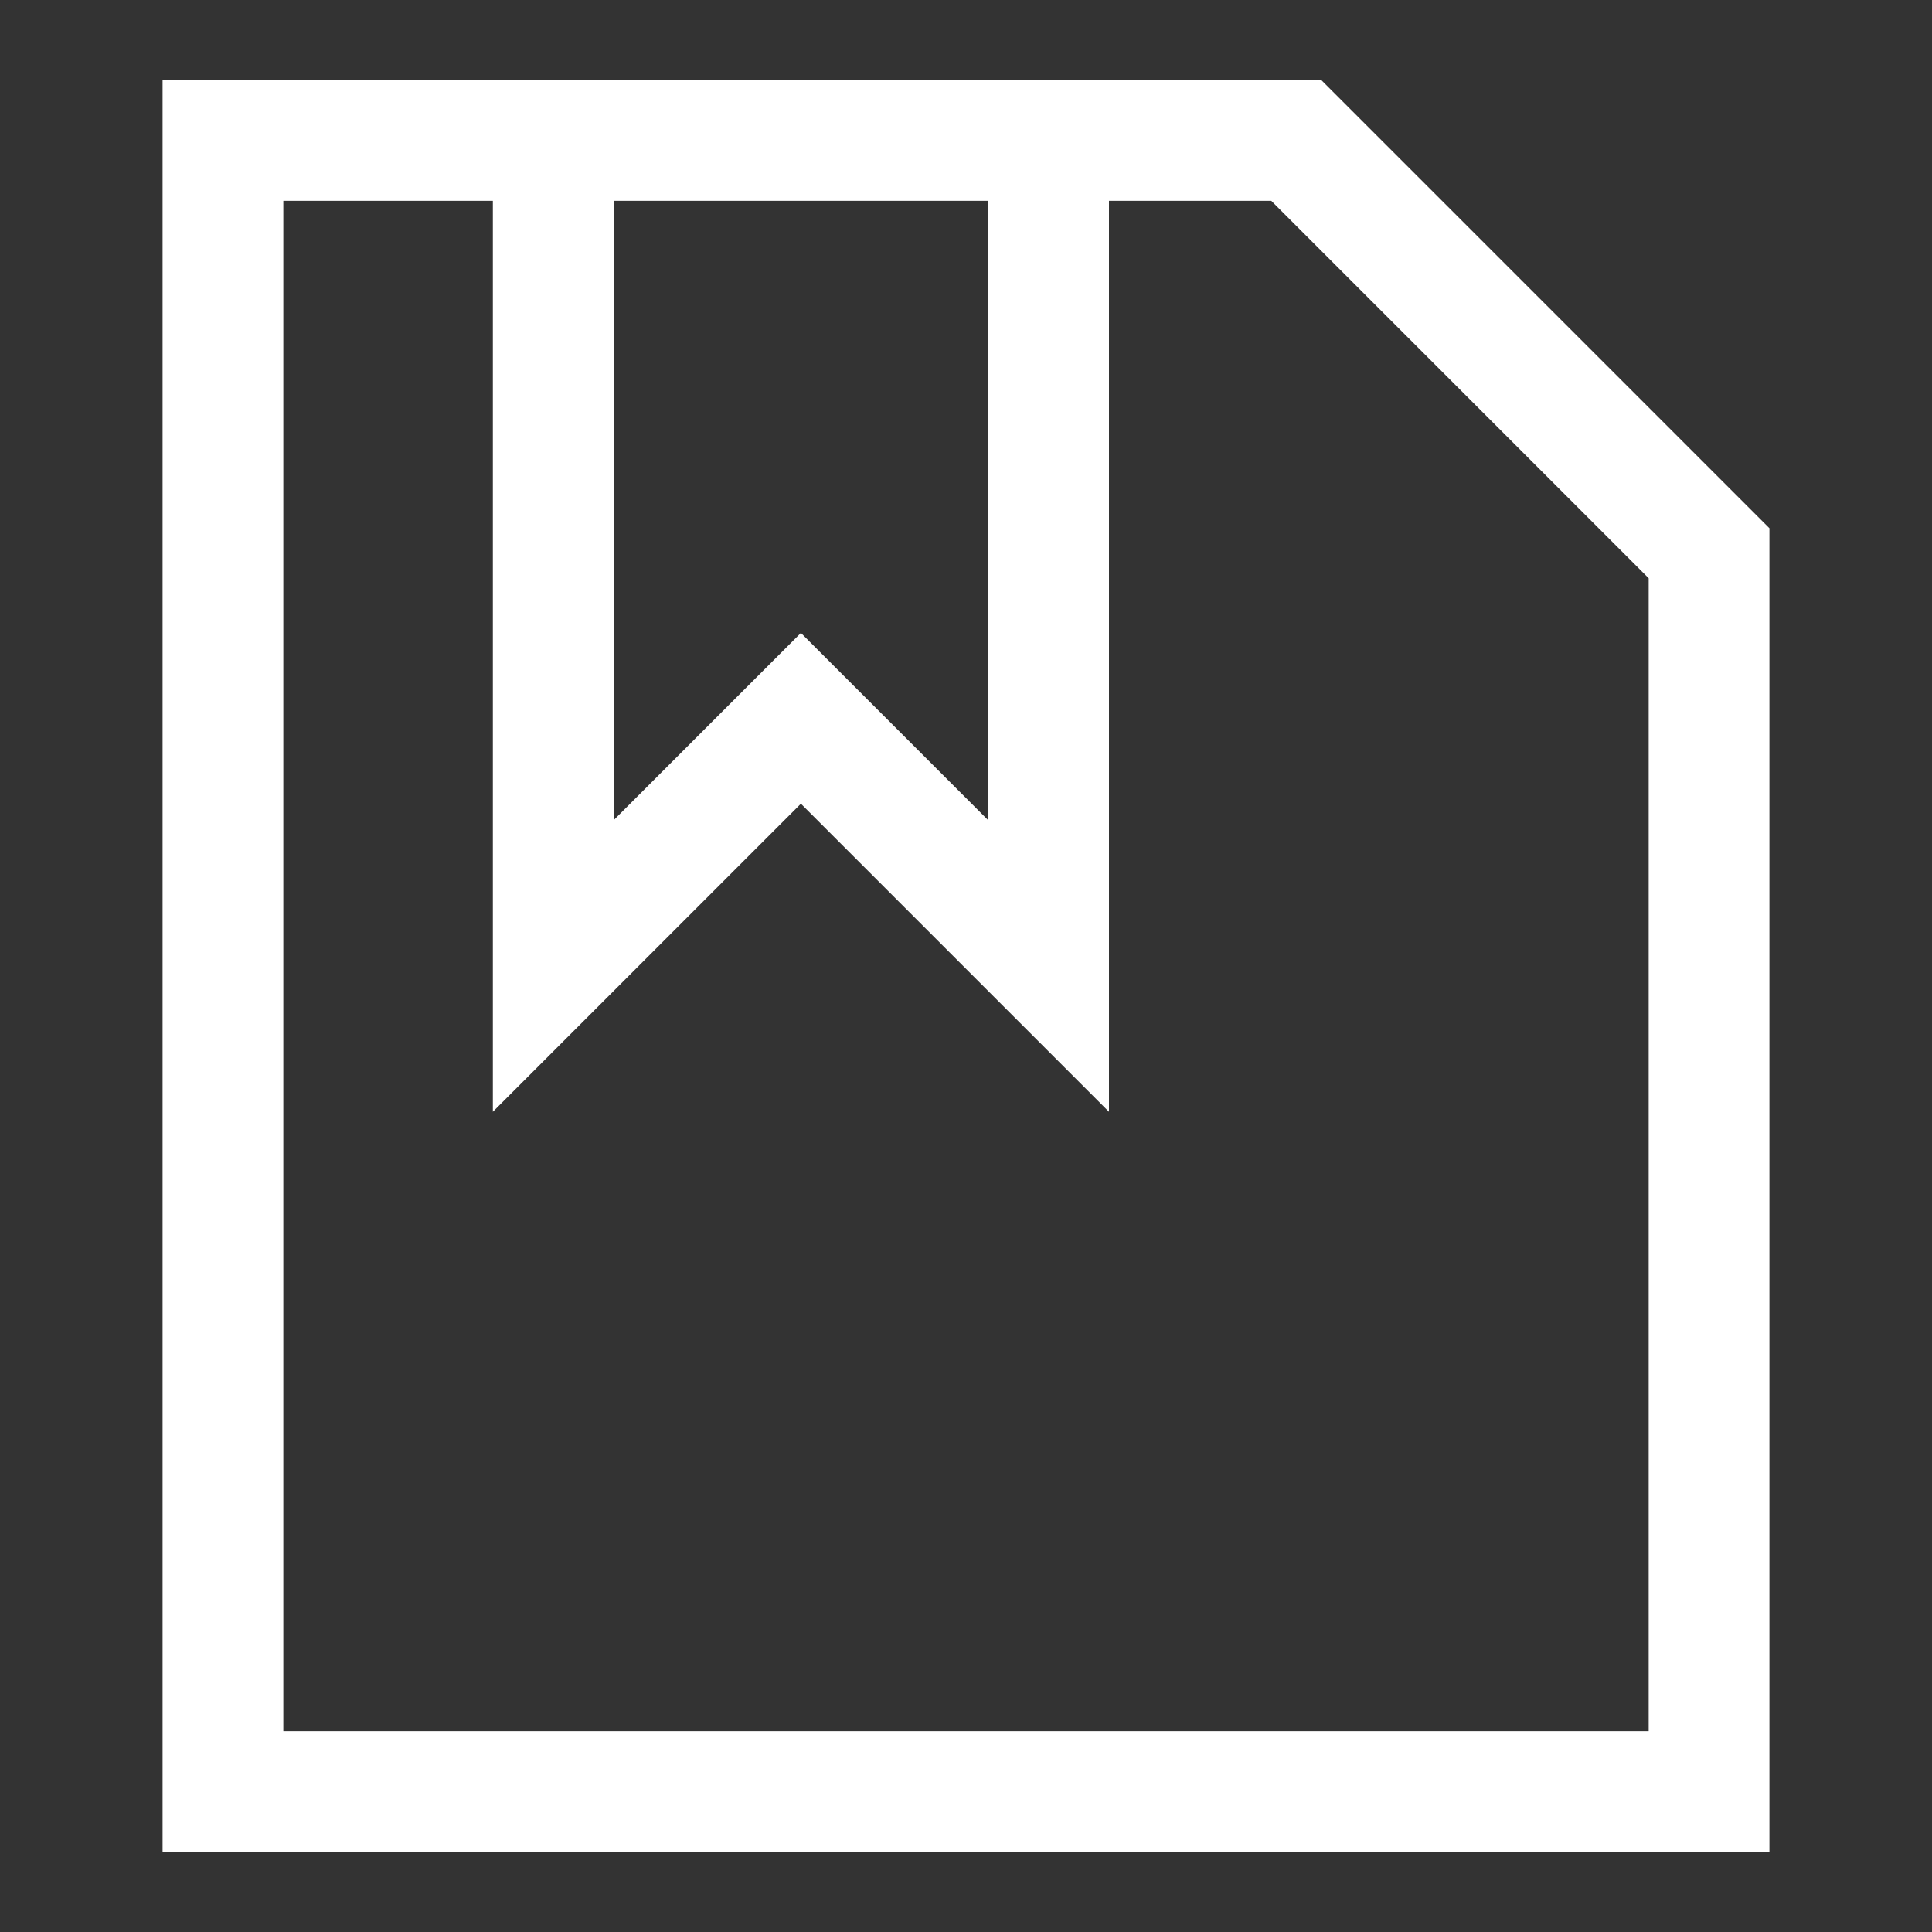 <svg xmlns="http://www.w3.org/2000/svg" fill="none" viewBox="-0.625 -0.625 20 20" id="File-Bookmark--Streamline-Sharp.svg" height="20" width="20"><rect x="-0.625" y="-0.625" width="20" height="20" fill="#333333" stroke="none"/><desc>File Bookmark Streamline Icon: https://streamlinehq.com</desc><g id="file-bookmark--text-common-bookmark"><path id="Rectangle 842" stroke="#ffffff" d="M12.794 0.829H1.683V17.921H17.067V5.102L12.794 0.829Z" stroke-width="1.25"></path><path id="Vector 1943" stroke="#ffffff" d="M5.102 0.829V9.375L7.666 6.811L10.23 9.375V0.829" stroke-width="1.25"></path></g></svg>